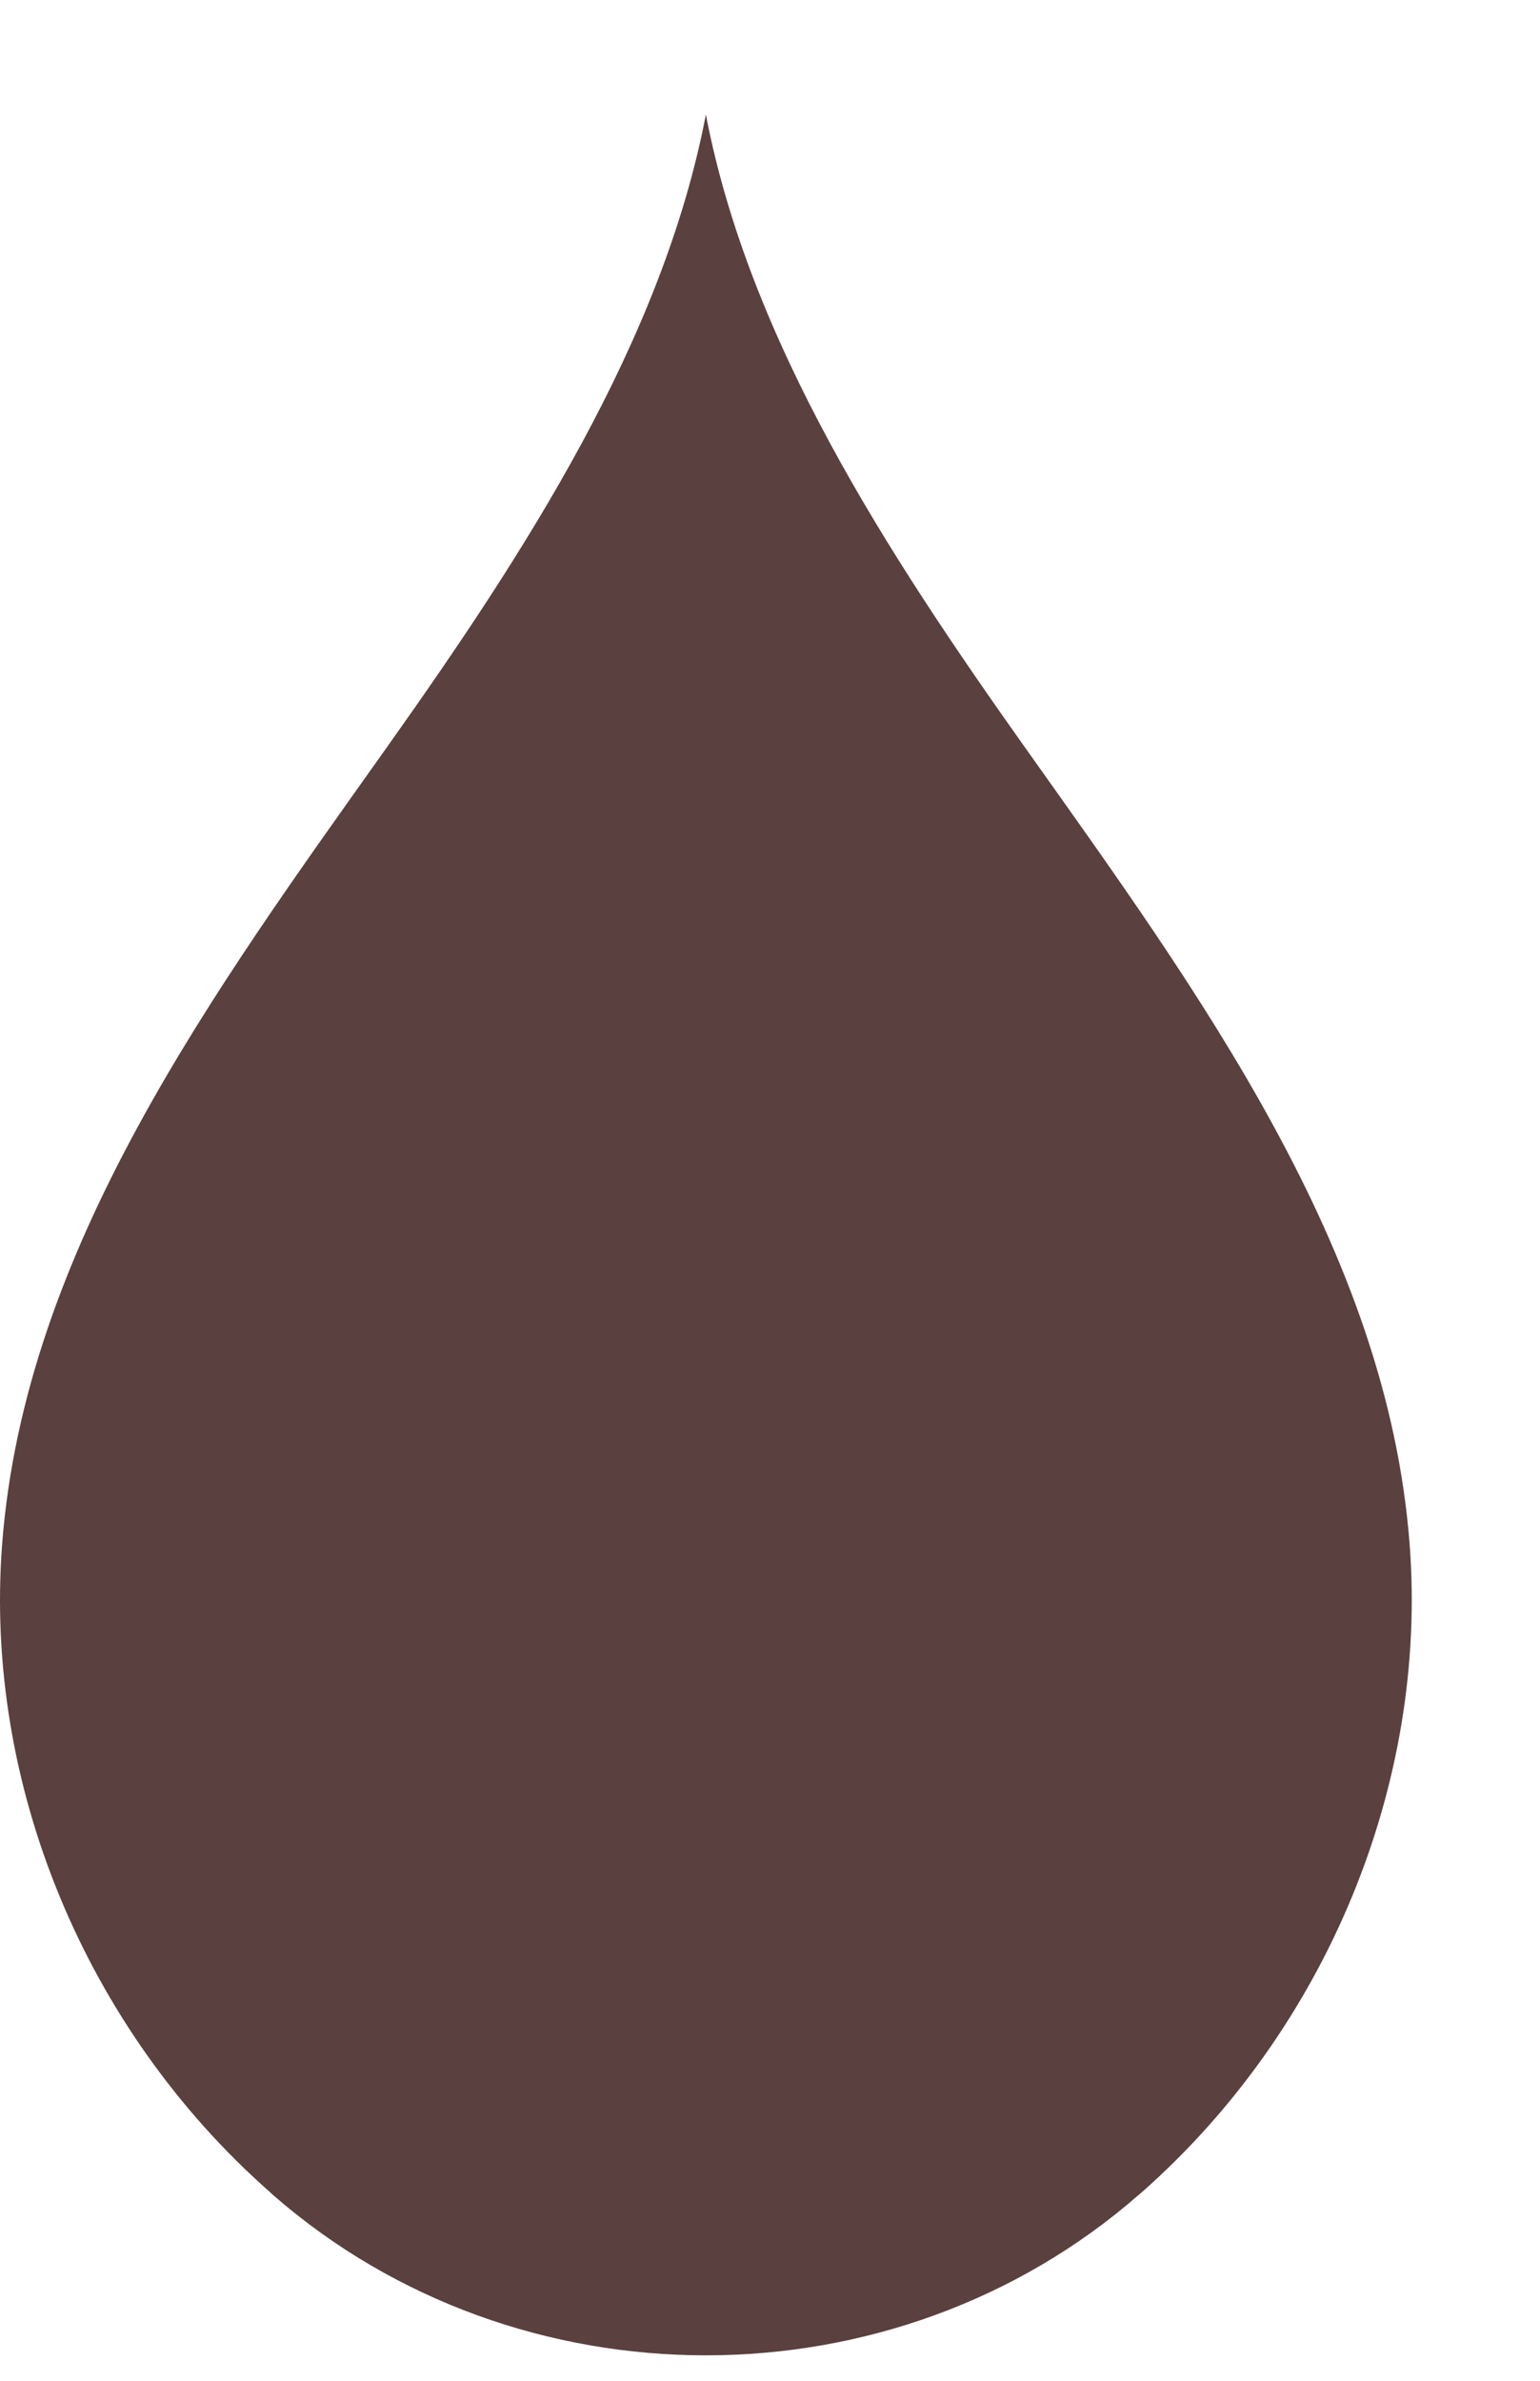 <svg xmlns="http://www.w3.org/2000/svg" width="11" height="17" viewBox="0 0 11 17" fill="none">
    <g clip-path="url(#clip0_4995_41413)">
      <path d="M8.159 15.651C8.15 15.658 8.142 15.666 8.133 15.673C6.385 17.2 3.7 17.2 1.951 15.674C1.942 15.666 1.934 15.658 1.925 15.65C0.608 14.487 -0.115 12.738 0.015 11.03C0.175 8.918 1.522 7.084 2.767 5.331C3.752 3.943 4.732 2.435 5.042 0.818C5.352 2.435 6.332 3.943 7.317 5.331C8.562 7.084 9.909 8.918 10.069 11.03C10.199 12.738 9.476 14.487 8.159 15.651L8.159 15.651Z" fill="#5A403E"/>
    </g>
    <defs>
      <clipPath id="clip0_4995_41413">
        <rect width="10.084" height="16" fill="white" transform="translate(0 0.818)"/>
      </clipPath>
    </defs>
  </svg>